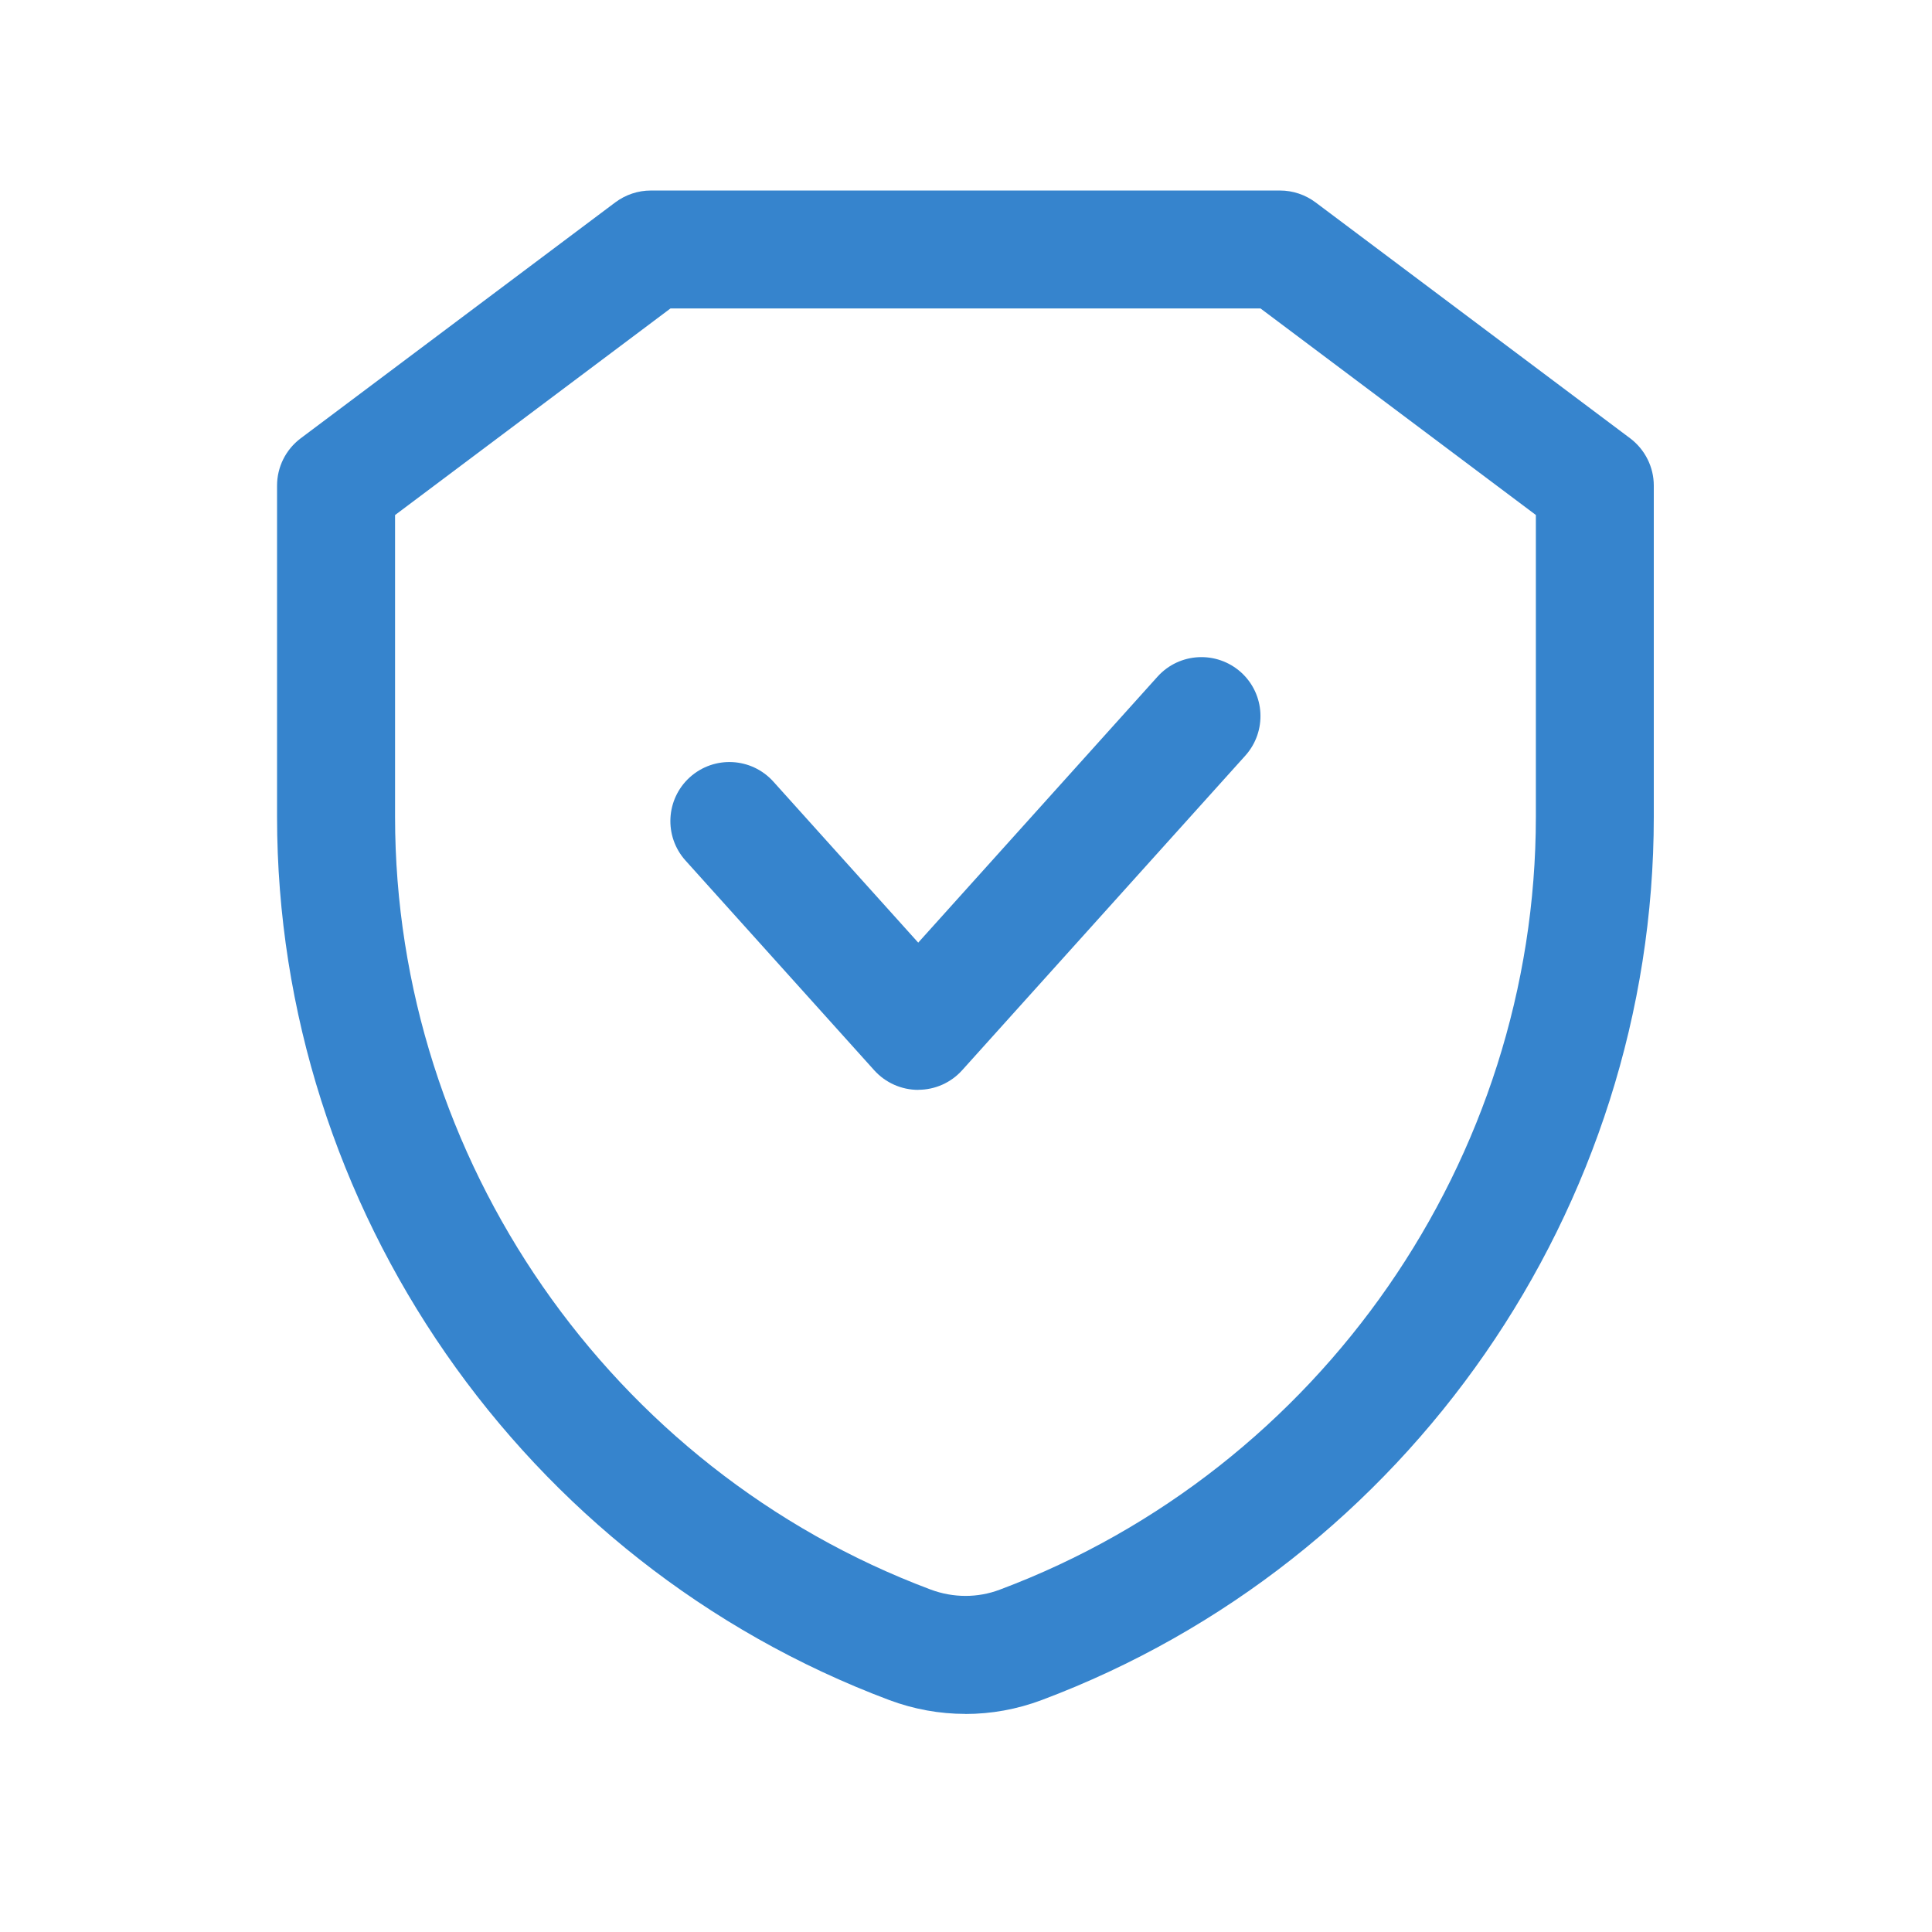<?xml version="1.0" encoding="UTF-8"?> <svg xmlns="http://www.w3.org/2000/svg" width="52" height="52" viewBox="0 0 52 52" fill="none"><path d="M25.982 46.13C25.29 46.13 24.598 46.005 23.939 45.759C14.076 42.06 7.457 32.509 7.457 21.985V13.069C7.457 12.569 7.692 12.099 8.092 11.798L16.562 5.446C16.837 5.241 17.172 5.128 17.515 5.128H34.454C34.797 5.128 35.132 5.241 35.407 5.446L43.877 11.798C44.275 12.099 44.512 12.569 44.512 13.069V21.985C44.512 32.509 37.893 42.06 28.038 45.757C27.373 46.007 26.677 46.132 25.982 46.132V46.13ZM10.633 13.863V21.985C10.633 31.192 16.424 39.549 25.046 42.782C25.658 43.011 26.317 43.011 26.914 42.784C35.544 39.547 41.338 31.189 41.338 21.983V13.861L33.927 8.302H18.046L10.635 13.861L10.633 13.863Z" fill="#3684CD"></path><path d="M24.714 29.334C24.265 29.334 23.835 29.144 23.532 28.809L18.451 23.162C17.864 22.51 17.917 21.506 18.569 20.918C19.224 20.331 20.225 20.384 20.814 21.036L24.714 25.371L31.155 18.212C31.744 17.559 32.745 17.509 33.4 18.093C34.052 18.68 34.105 19.683 33.518 20.338L25.895 28.807C25.593 29.142 25.165 29.332 24.714 29.332V29.334Z" fill="#3684CD"></path></svg> 